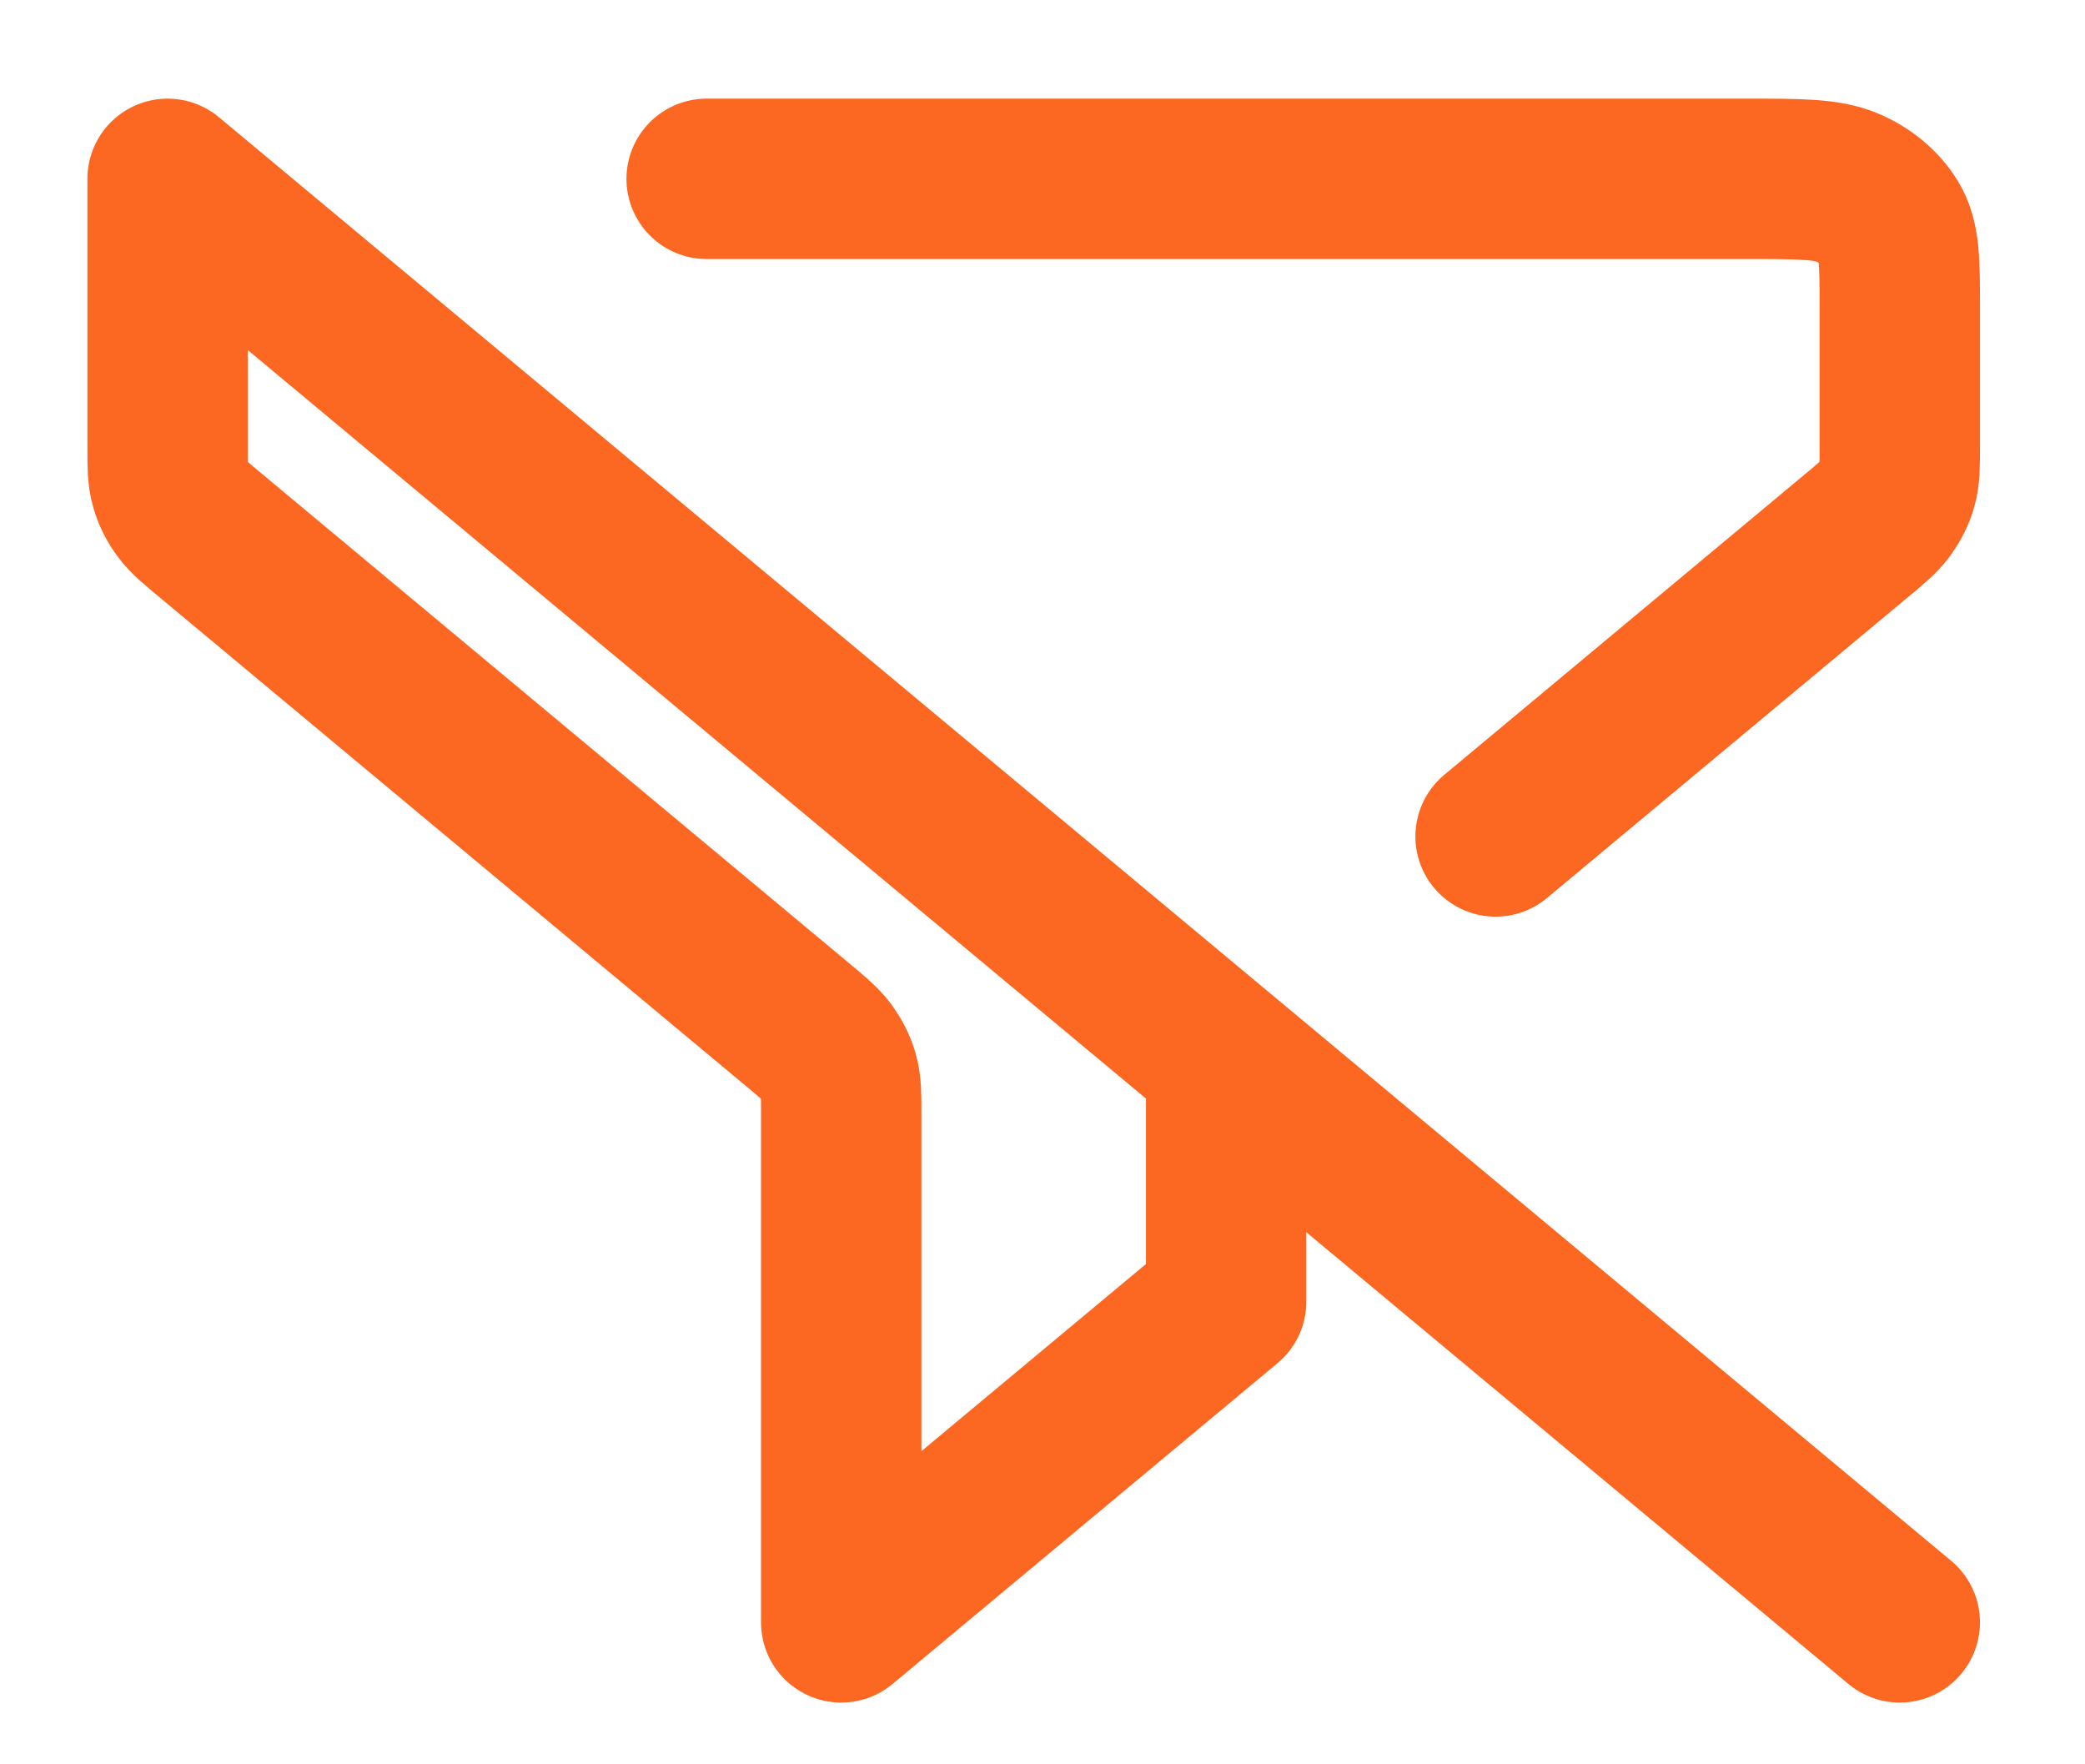 <svg width="13" height="11" viewBox="0 0 13 11" fill="none" xmlns="http://www.w3.org/2000/svg">
<path d="M11.845 10.115L1.045 1.115V2.784C1.045 2.906 1.045 2.967 1.062 3.025C1.076 3.076 1.1 3.124 1.133 3.169C1.17 3.22 1.222 3.263 1.326 3.349L4.964 6.381C5.068 6.467 5.119 6.51 5.157 6.561C5.189 6.606 5.214 6.654 5.228 6.705C5.245 6.763 5.245 6.824 5.245 6.946V10.115L7.645 8.115V6.615M4.406 1.115H10.885C11.221 1.115 11.389 1.115 11.517 1.169C11.63 1.217 11.722 1.294 11.78 1.388C11.845 1.495 11.845 1.635 11.845 1.915V2.784C11.845 2.906 11.845 2.967 11.828 3.025C11.814 3.076 11.789 3.124 11.757 3.169C11.719 3.22 11.668 3.263 11.564 3.349L9.325 5.215" stroke="#FC6721" stroke-linecap="round" stroke-linejoin="round"/>
</svg>
